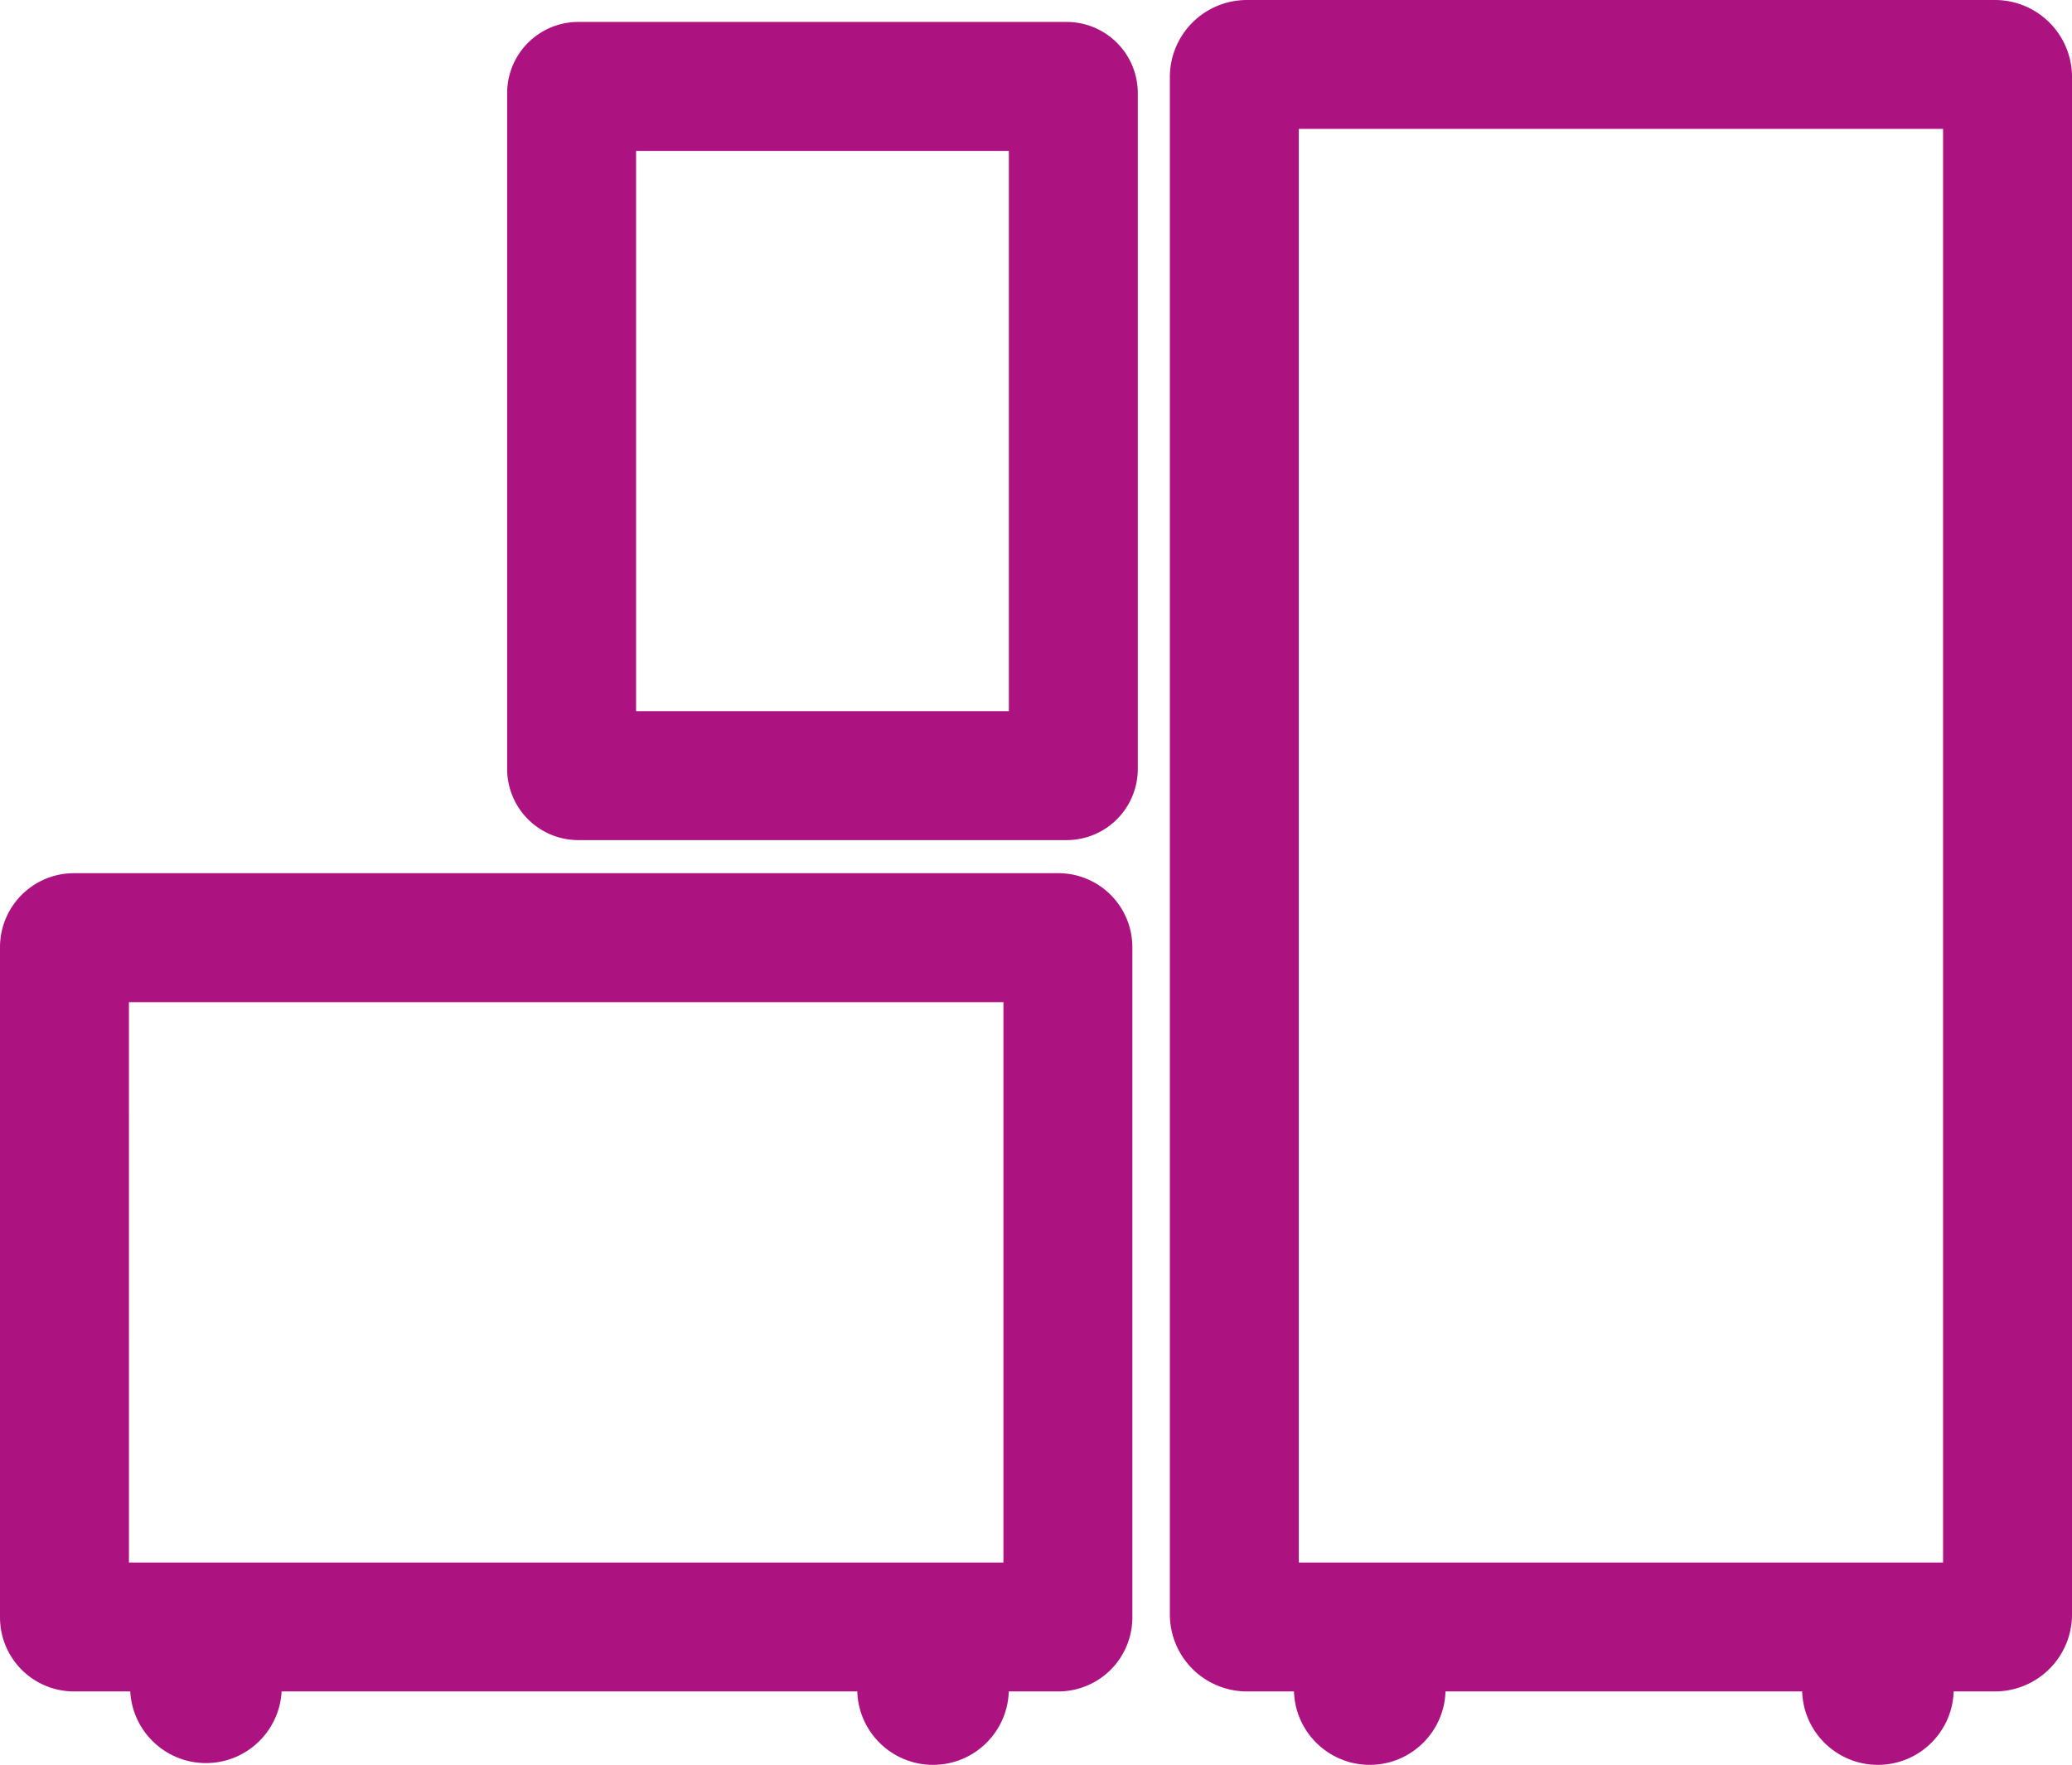 <svg xmlns="http://www.w3.org/2000/svg" width="124.834" height="106.35" viewBox="0 0 124.834 106.35"><defs><style>.a{fill:#ac1381;}</style></defs><g transform="translate(-1617 -3284.231)"><g transform="translate(1617 3284.231)"><g transform="translate(70.482)"><path class="a" d="M-216.076,796.269h-45.079a4.642,4.642,0,0,1-4.637-4.637V698.981a4.642,4.642,0,0,1,4.637-4.637h45.079a4.642,4.642,0,0,1,4.637,4.637v92.652A4.642,4.642,0,0,1-216.076,796.269Zm-41.948-7.768h38.816V702.112h-38.816Z" transform="translate(265.792 -694.344)"/></g><g transform="translate(0 52.622)"><path class="a" d="M-419.779,906.225h-59.316a4.459,4.459,0,0,1-4.453-4.453v-40.4a4.459,4.459,0,0,1,4.453-4.454h59.316a4.459,4.459,0,0,1,4.453,4.454v40.4A4.458,4.458,0,0,1-419.779,906.225Zm-56-7.768h52.686V864.69H-475.78Z" transform="translate(483.548 -856.922)"/></g><g transform="translate(30.555 1.322)"><path class="a" d="M-355.437,747.73h-29.422a4.291,4.291,0,0,1-4.287-4.287V702.714a4.291,4.291,0,0,1,4.287-4.287h29.422a4.291,4.291,0,0,1,4.286,4.287v40.729A4.291,4.291,0,0,1-355.437,747.73Zm-25.941-7.768h22.459V706.2h-22.459Z" transform="translate(389.146 -698.427)"/></g></g><g transform="translate(1624.84 3381.34)"><circle class="a" cx="4.567" cy="4.567" r="4.567"/></g><g transform="translate(1668.646 3381.447)"><circle class="a" cx="4.567" cy="4.567" r="4.567" transform="translate(0 0)"/></g><g transform="translate(1694.957 3381.447)"><circle class="a" cx="4.567" cy="4.567" r="4.567" transform="translate(0 0)"/></g><g transform="translate(1725.573 3381.447)"><circle class="a" cx="4.567" cy="4.567" r="4.567" transform="translate(0 0)"/></g></g></svg>